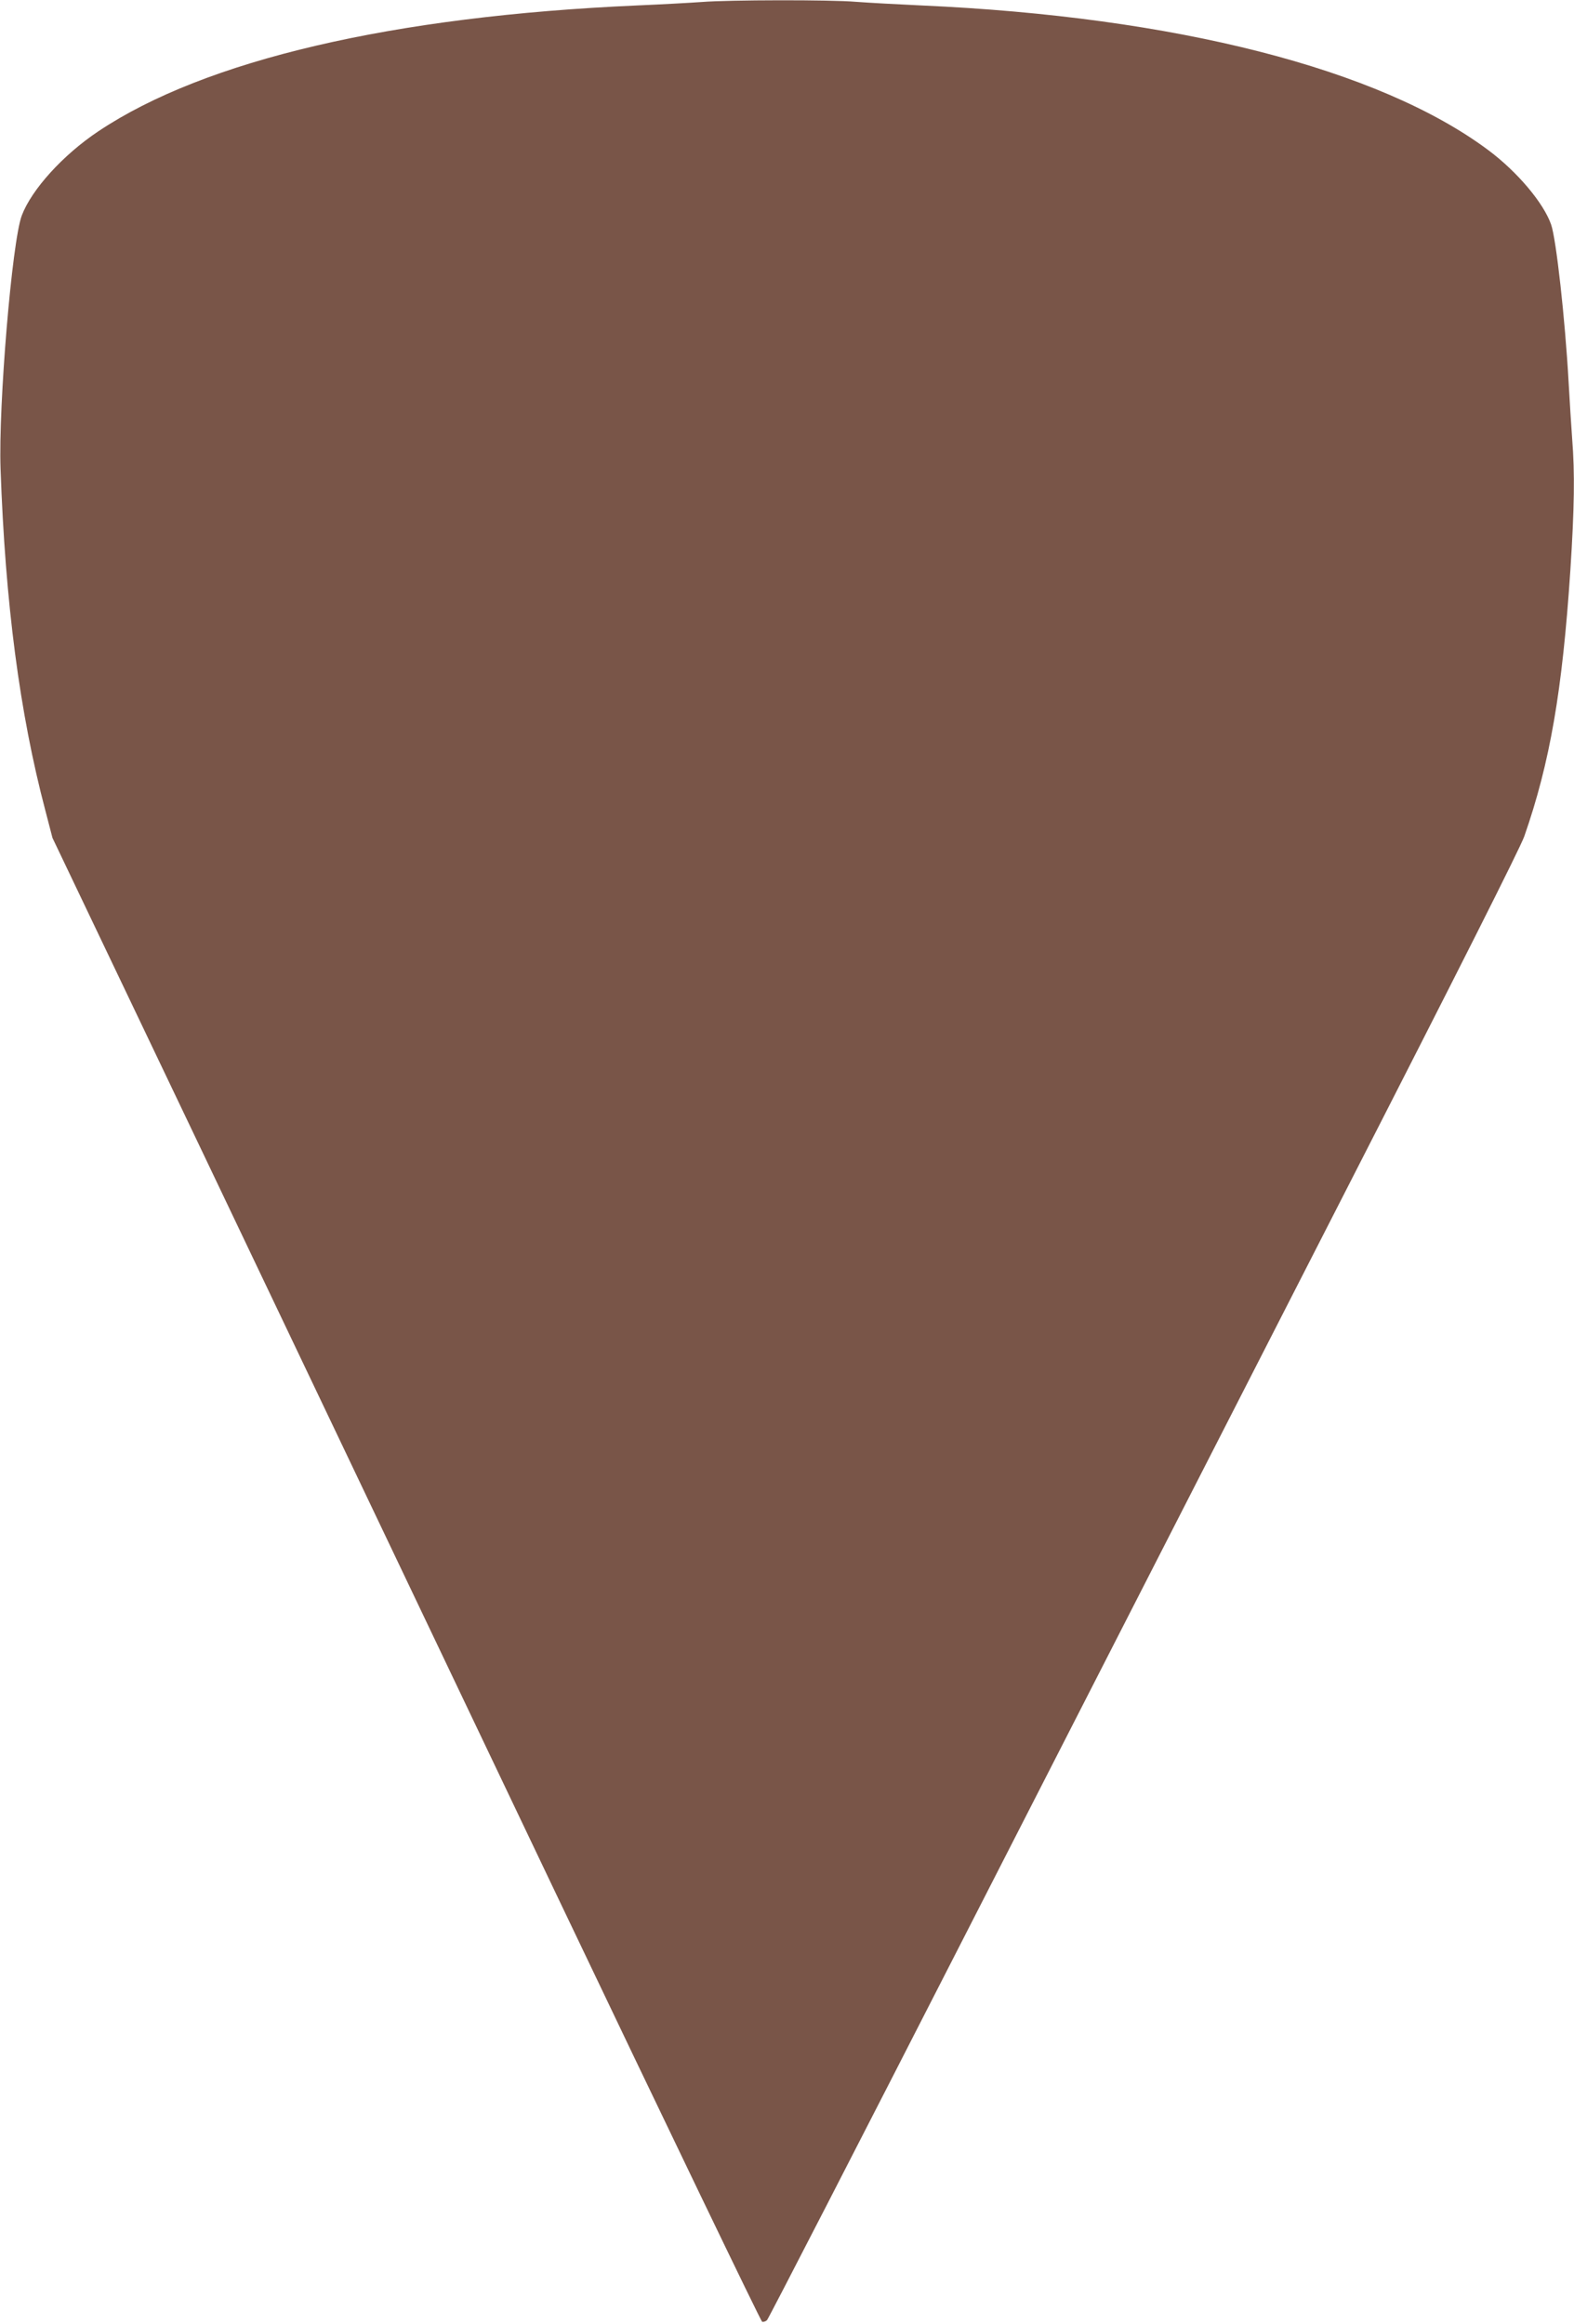 <?xml version="1.0" standalone="no"?>
<!DOCTYPE svg PUBLIC "-//W3C//DTD SVG 20010904//EN"
 "http://www.w3.org/TR/2001/REC-SVG-20010904/DTD/svg10.dtd">
<svg version="1.0" xmlns="http://www.w3.org/2000/svg"
 width="867pt" height="1280pt" viewBox="0 0 867 1280"
 preserveAspectRatio="xMidYMid meet">
<g transform="translate(0,1280) scale(0.1,-0.1)"
fill="#795548" stroke="none">
<path d="M3865 12789 c-55 -4 -215 -13 -355 -19 -1346 -59 -2382 -301 -2968
-693 -195 -130 -368 -321 -422 -464 -54 -143 -129 -1044 -117 -1394 26 -742
105 -1346 247 -1884 l39 -150 814 -1705 c447 -938 1323 -2775 1947 -4084 624
-1308 1141 -2381 1148 -2384 8 -2 20 2 27 9 8 8 504 972 1103 2144 599 1172
1527 2985 2061 4030 653 1276 983 1932 1007 1998 142 407 210 803 254 1467 22
337 25 537 10 722 -5 68 -14 211 -20 318 -19 341 -68 783 -96 863 -41 118
-185 290 -346 410 -600 448 -1724 735 -3123 797 -132 6 -294 15 -360 20 -138
12 -701 11 -850 -1z"/>
</g>
</svg>
